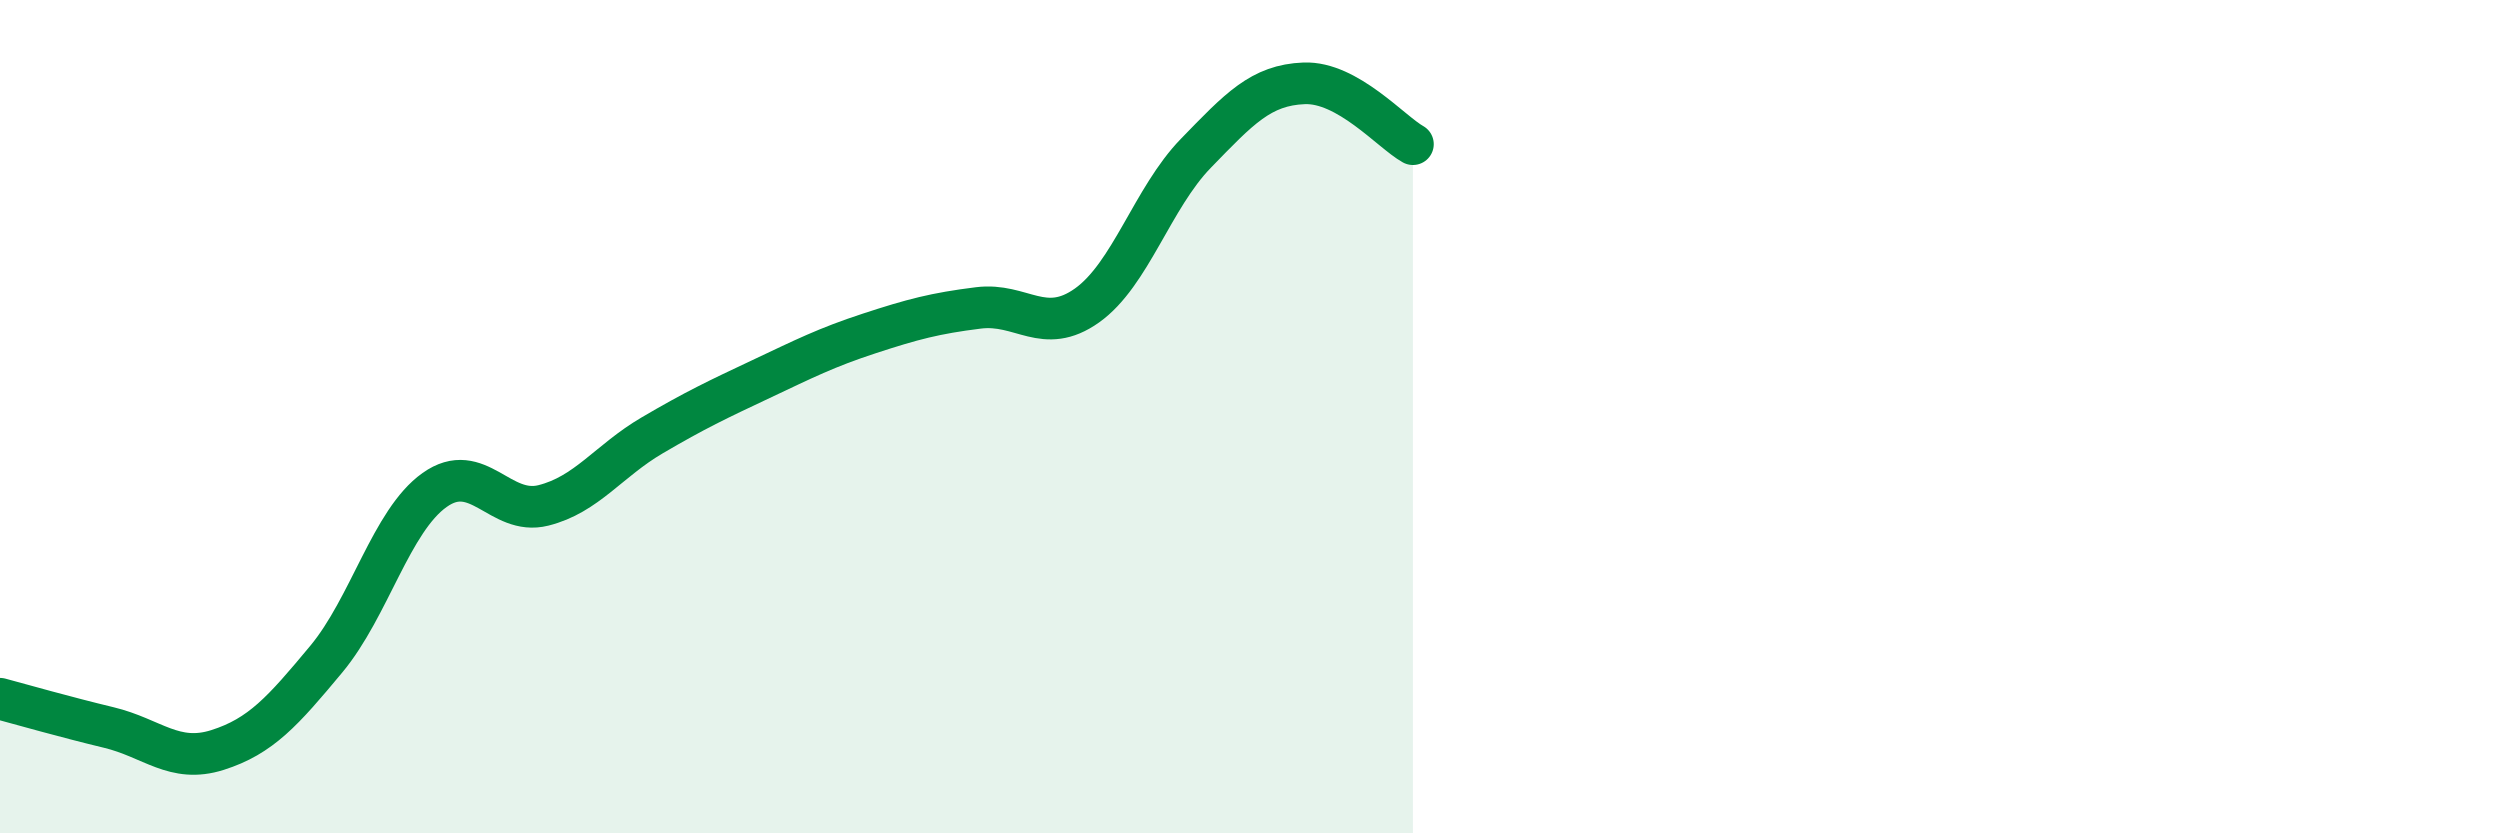 
    <svg width="60" height="20" viewBox="0 0 60 20" xmlns="http://www.w3.org/2000/svg">
      <path
        d="M 0,16.77 C 0.52,16.91 1.57,17.21 2.61,17.46 C 3.65,17.71 4.18,18.33 5.22,18 C 6.26,17.67 6.79,17.07 7.83,15.82 C 8.87,14.57 9.39,12.5 10.43,11.76 C 11.47,11.02 12,12.39 13.04,12.13 C 14.08,11.87 14.61,11.06 15.65,10.45 C 16.69,9.84 17.22,9.59 18.26,9.1 C 19.3,8.61 19.83,8.34 20.87,8 C 21.91,7.66 22.44,7.52 23.48,7.39 C 24.52,7.26 25.05,8.07 26.09,7.33 C 27.13,6.59 27.66,4.75 28.7,3.68 C 29.74,2.61 30.26,2.04 31.3,2 C 32.34,1.96 33.39,3.17 33.91,3.46L33.91 20L0 20Z"
        fill="#008740"
        opacity="0.1"
        stroke-linecap="round"
        stroke-linejoin="round"
      />
      <path
        d="M 0,16.77 C 0.52,16.91 1.57,17.21 2.61,17.46 C 3.65,17.71 4.18,18.33 5.22,18 C 6.26,17.67 6.79,17.07 7.83,15.82 C 8.87,14.57 9.39,12.5 10.43,11.76 C 11.47,11.02 12,12.39 13.04,12.13 C 14.08,11.87 14.61,11.06 15.65,10.45 C 16.69,9.84 17.22,9.59 18.26,9.1 C 19.3,8.61 19.83,8.34 20.87,8 C 21.91,7.66 22.44,7.52 23.48,7.39 C 24.52,7.26 25.05,8.07 26.09,7.33 C 27.13,6.59 27.66,4.75 28.7,3.68 C 29.74,2.61 30.26,2.04 31.3,2 C 32.34,1.96 33.39,3.17 33.91,3.46"
        stroke="#008740"
        stroke-width="1"
        fill="none"
        stroke-linecap="round"
        stroke-linejoin="round"
      />
    </svg>
  